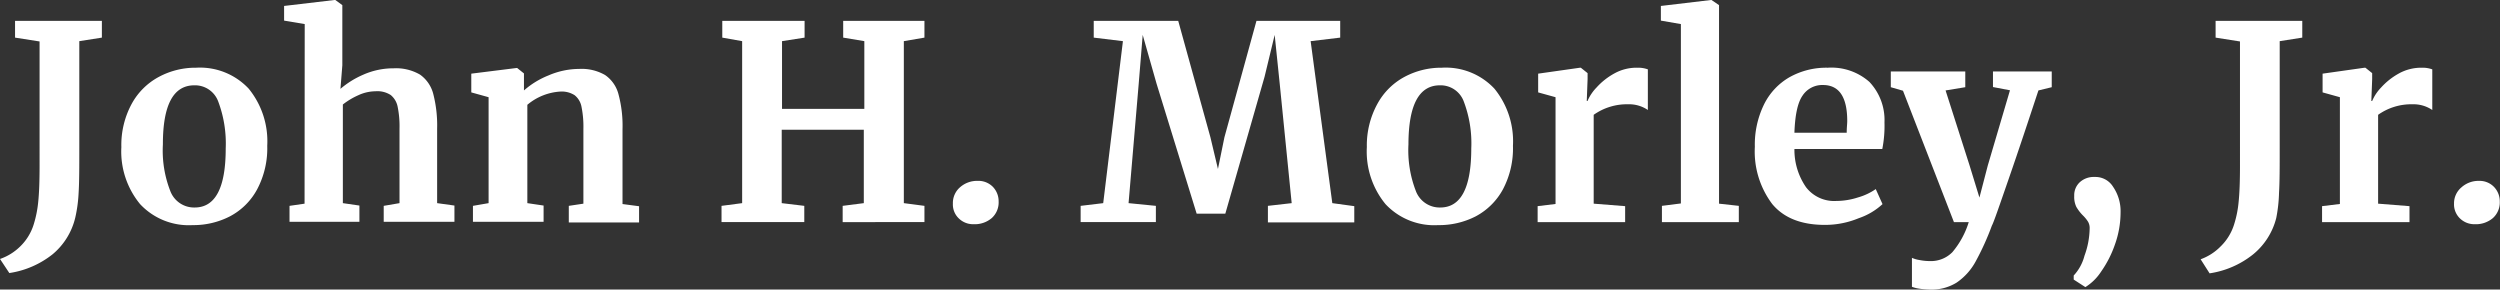 <svg xmlns="http://www.w3.org/2000/svg" viewBox="0 0 332.28 38.48"><rect x="0" y="0" width="332.28" height="38.48" fill="#333333" stroke="none"/><defs><style>.cls-1{fill:#fff;}</style></defs><title>logo-footer</title><g id="Layer_2" data-name="Layer 2"><g id="Layer_1-2" data-name="Layer 1"><path class="cls-1" d="M2.68,32.76a6.94,6.94,0,0,0,1.82-3,14.72,14.72,0,0,0,.58-2.93c.12-1.14.18-2.74.18-4.81V5.51L2,5V2.77H13.54V5l-3,.47V19.62c0,2.57,0,4.55-.09,6A18.63,18.63,0,0,1,10,28.94,9.06,9.06,0,0,1,7,33.79a12.11,12.11,0,0,1-5.76,2.5L0,34.42A7.16,7.16,0,0,0,2.68,32.76Z"/><path class="cls-1" d="M17.51,13.79a8.9,8.9,0,0,1,3.62-3.58A10.28,10.28,0,0,1,26.06,9a8.87,8.87,0,0,1,7,2.79,11.06,11.06,0,0,1,2.46,7.58,11.64,11.64,0,0,1-1.35,5.81,8.71,8.71,0,0,1-3.6,3.57,10.57,10.57,0,0,1-4.95,1.17,8.85,8.85,0,0,1-7-2.79,11,11,0,0,1-2.49-7.58A11.47,11.47,0,0,1,17.51,13.79ZM30,19.73a15.84,15.84,0,0,0-1-6.25,3.28,3.28,0,0,0-3.17-2.14q-4.19,0-4.18,7.85a14.79,14.79,0,0,0,1,6.24,3.38,3.38,0,0,0,3.22,2.15Q30,27.58,30,19.73Z"/><path class="cls-1" d="M40.5,3.2l-2.74-.46V.79L44.46,0h.11l.93.68,0,8-.25,3.13a11.79,11.79,0,0,1,3-1.87,9.85,9.85,0,0,1,4.05-.86,6.33,6.33,0,0,1,3.53.84,4.52,4.52,0,0,1,1.76,2.58,16.81,16.81,0,0,1,.51,4.61V27l2.3.32v2.16H51V27.36L53.1,27v-9.9a13,13,0,0,0-.25-2.92,2.67,2.67,0,0,0-.92-1.55,3.25,3.25,0,0,0-2-.5,5.55,5.55,0,0,0-2.29.52,9.54,9.54,0,0,0-2.07,1.24V27l2.2.32v2.16H38.48V27.36l2-.29Z"/><path class="cls-1" d="M64.94,12.92l-2.3-.64V9.79l6-.75h.1l.9.72v1.4l0,.86a11.24,11.24,0,0,1,3.27-2,10.37,10.37,0,0,1,4.07-.86,6.25,6.25,0,0,1,3.44.81,4.45,4.45,0,0,1,1.78,2.54,16.22,16.22,0,0,1,.54,4.68v9.93l2.2.29v2.16H75.6V27.36l1.94-.29V17.14a13.29,13.29,0,0,0-.25-2.94,2.56,2.56,0,0,0-.92-1.55,3.18,3.18,0,0,0-1.89-.48,7.49,7.49,0,0,0-4.39,1.76V27l2.16.32v2.16H62.86V27.36L64.94,27Z"/><path class="cls-1" d="M98.64,5.47,96,5V2.77h10.94V5l-3,.47v9h10.94v-9L112.07,5V2.77h10.8V5l-2.74.47V27l2.74.36v2.16H112V27.36l2.81-.36V17.24H103.9V27l3,.36v2.16h-11V27.36L98.64,27Z"/><path class="cls-1" d="M127.48,29.07a2.55,2.55,0,0,1-.83-2,2.76,2.76,0,0,1,.95-2.18,3.4,3.4,0,0,1,2.32-.85,2.69,2.69,0,0,1,2.06.81,2.75,2.75,0,0,1,.75,1.93,2.79,2.79,0,0,1-.92,2.21,3.48,3.48,0,0,1-2.39.81A2.71,2.71,0,0,1,127.48,29.07Z"/><path class="cls-1" d="M149.25,5.47,145.37,5V2.77H156.6l4.28,15.48,1,4.21.86-4.21L167,2.77h11.13V5l-3.93.47L177.08,27l2.92.4v2.16H168.52V27.36l3.16-.36L170.1,11.23l-.68-6.59-1.34,5.55L162.86,28.4h-3.81l-5.33-17.28-1.84-6.48-.54,6.59L150,27l3.63.36v2.16h-10V27.36l3-.36Z"/><path class="cls-1" d="M183.08,13.79a8.88,8.88,0,0,1,3.61-3.58A10.32,10.32,0,0,1,191.63,9a8.86,8.86,0,0,1,7,2.79,11.06,11.06,0,0,1,2.46,7.58,11.64,11.64,0,0,1-1.34,5.81,8.83,8.83,0,0,1-3.6,3.57,10.61,10.61,0,0,1-5,1.17,8.86,8.86,0,0,1-7-2.79,11,11,0,0,1-2.48-7.58A11.47,11.47,0,0,1,183.08,13.79Zm12.47,5.94a15.66,15.66,0,0,0-1-6.25,3.28,3.28,0,0,0-3.17-2.14q-4.17,0-4.18,7.85a15,15,0,0,0,1,6.24,3.38,3.38,0,0,0,3.22,2.15Q195.55,27.58,195.55,19.73Z"/><path class="cls-1" d="M204.37,27.4l2.38-.29V12.92l-2.31-.64V9.79L210,9h.11l.9.72v.79l-.11,2.91H211a5.91,5.91,0,0,1,1.19-1.78,9,9,0,0,1,2.36-1.87A6.07,6.07,0,0,1,217.65,9a3.75,3.75,0,0,1,1.37.22v5.4a4.41,4.41,0,0,0-2.62-.76,7.65,7.65,0,0,0-4.58,1.4V27.07l4.18.33v2.12H204.37Z"/><path class="cls-1" d="M223.41,3.2l-2.66-.46V.79L227.41,0h.07l1,.68V27.07l2.63.29v2.16H220.89V27.36l2.52-.32Z"/><path class="cls-1" d="M235.56,27.13a11.6,11.6,0,0,1-2.32-7.62,12.15,12.15,0,0,1,1.21-5.61,8.5,8.5,0,0,1,3.4-3.64A10,10,0,0,1,242.93,9a7.62,7.62,0,0,1,5.54,1.89,7.37,7.37,0,0,1,2,5.38,15.88,15.88,0,0,1-.29,3.53H238.5a8.74,8.74,0,0,0,1.55,5.09,4.71,4.71,0,0,0,4,1.82,9.44,9.44,0,0,0,2.9-.47,7.87,7.87,0,0,0,2.36-1.11l.9,2A8.84,8.84,0,0,1,247.05,29a11.62,11.62,0,0,1-4.41.89Q237.89,29.92,235.56,27.13Zm9.89-9.49c0-.67.07-1.19.07-1.55q0-4.78-3.21-4.79a3.13,3.13,0,0,0-2.73,1.41c-.65.93-1,2.58-1.08,4.93Z"/><path class="cls-1" d="M255.18,38.38a4.61,4.61,0,0,1-1.06-.26V34.27a3.85,3.85,0,0,0,1,.29,7,7,0,0,0,1.37.14,4,4,0,0,0,3-1.18,11.4,11.4,0,0,0,2.18-4H259.7l-6.77-17.46-1.62-.47V9.5h9.9v2.09l-2.62.43,3.2,10,1.3,4.24L264.2,22l2.95-10-2.26-.43V9.5h7.81v2.09l-1.77.43c-1.32,4-2.62,7.92-3.92,11.67S265,29.53,264.74,30a35.25,35.25,0,0,1-2.19,4.82,8,8,0,0,1-2.49,2.74,6.29,6.29,0,0,1-3.49.93A10,10,0,0,1,255.18,38.38Z"/><path class="cls-1" d="M280.85,24.82a5.74,5.74,0,0,1,1,3.4,12.72,12.72,0,0,1-.74,4.25,14.45,14.45,0,0,1-1.84,3.62,6.74,6.74,0,0,1-2.1,2.07h0l-1.55-1v-.54A6.06,6.06,0,0,0,277.05,34a10.94,10.94,0,0,0,.69-3.64,1.67,1.67,0,0,0-.22-.9,4.7,4.7,0,0,0-.68-.83,5.63,5.63,0,0,1-.87-1.13,3.08,3.08,0,0,1-.28-1.46,2.34,2.34,0,0,1,.75-1.83,2.73,2.73,0,0,1,1.91-.69h.22A2.75,2.75,0,0,1,280.85,24.82Z"/><path class="cls-1" d="M295.14,32.76a6.94,6.94,0,0,0,1.82-3,14,14,0,0,0,.58-2.93c.12-1.14.18-2.74.18-4.81V5.51L294.48,5V2.77H306V5l-3,.47V19.62c0,2.57,0,4.55-.09,6a19.74,19.74,0,0,1-.37,3.36,9.14,9.14,0,0,1-3.1,4.85,12.11,12.11,0,0,1-5.76,2.5l-1.19-1.87A7.08,7.08,0,0,0,295.14,32.76Z"/><path class="cls-1" d="M308.63,27.4l2.37-.29V12.92l-2.3-.64V9.79L314.28,9h.11l.9.72v.79l-.11,2.91h.11a5.84,5.84,0,0,1,1.18-1.78,9.15,9.15,0,0,1,2.36-1.87A6.14,6.14,0,0,1,321.91,9a3.79,3.79,0,0,1,1.37.22v5.4a4.44,4.44,0,0,0-2.63-.76,7.62,7.62,0,0,0-4.57,1.4V27.07l4.17.33v2.12H308.63Z"/><path class="cls-1" d="M327,29.07a2.58,2.58,0,0,1-.83-2,2.77,2.77,0,0,1,1-2.18,3.39,3.39,0,0,1,2.32-.85,2.67,2.67,0,0,1,2,.81,2.76,2.76,0,0,1,.76,1.93,2.79,2.79,0,0,1-.92,2.21,3.49,3.49,0,0,1-2.4.81A2.73,2.73,0,0,1,327,29.07Z"/></g></g></svg>